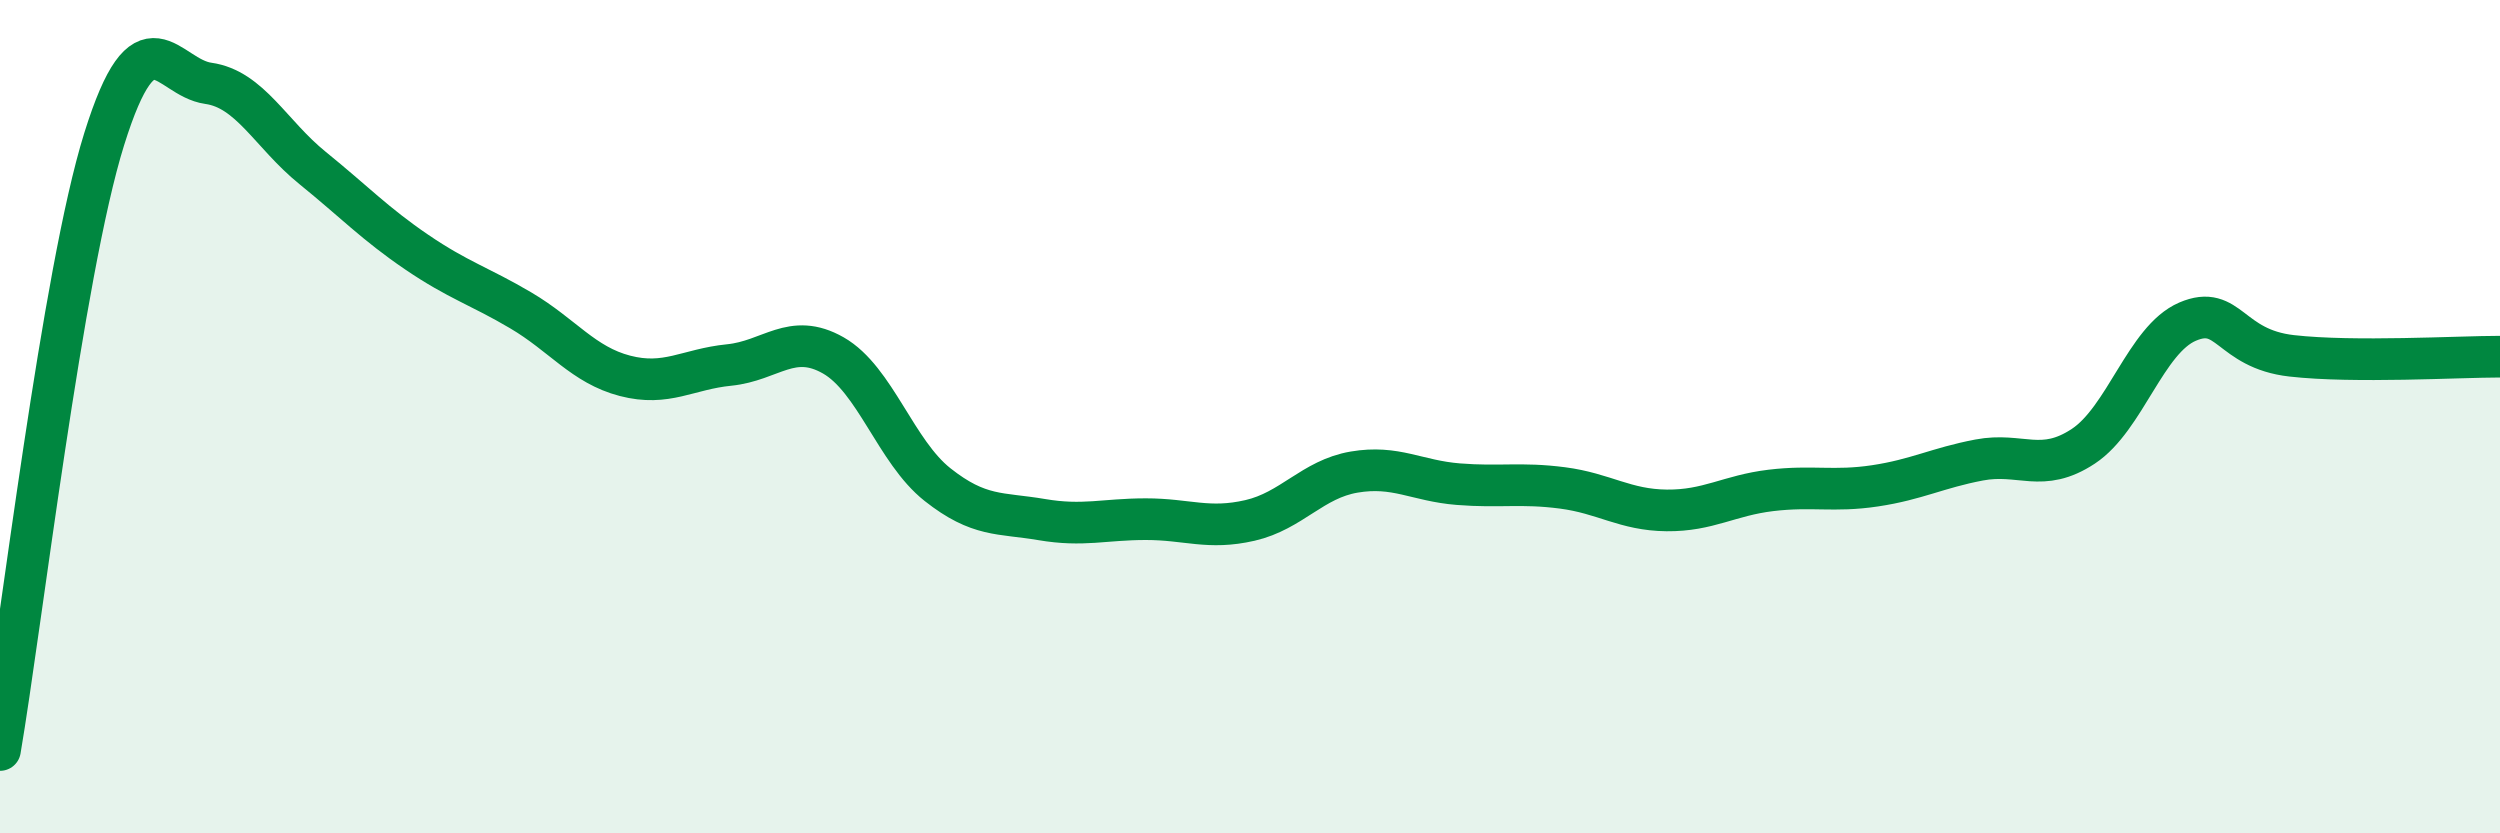 
    <svg width="60" height="20" viewBox="0 0 60 20" xmlns="http://www.w3.org/2000/svg">
      <path
        d="M 0,18 C 0.5,15.07 1.5,6.54 2.5,3.34 C 3.5,0.14 4,1.86 5,2 C 6,2.14 6.5,3.22 7.5,4.03 C 8.5,4.84 9,5.37 10,6.05 C 11,6.73 11.5,6.86 12.5,7.45 C 13.5,8.04 14,8.76 15,9.02 C 16,9.28 16.5,8.86 17.5,8.76 C 18.5,8.66 19,7.96 20,8.53 C 21,9.1 21.5,10.84 22.5,11.63 C 23.5,12.42 24,12.3 25,12.47 C 26,12.64 26.5,12.46 27.5,12.46 C 28.5,12.46 29,12.72 30,12.49 C 31,12.26 31.5,11.5 32.5,11.33 C 33.5,11.16 34,11.54 35,11.62 C 36,11.7 36.5,11.58 37.5,11.71 C 38.5,11.84 39,12.24 40,12.25 C 41,12.26 41.5,11.89 42.5,11.77 C 43.5,11.65 44,11.81 45,11.66 C 46,11.51 46.5,11.23 47.5,11.04 C 48.5,10.85 49,11.37 50,10.71 C 51,10.05 51.5,8.15 52.5,7.72 C 53.5,7.29 53.5,8.37 55,8.54 C 56.5,8.71 59,8.56 60,8.56L60 20L0 20Z"
        fill="#008740"
        opacity="0.1"
        stroke-linecap="round"
        stroke-linejoin="round"
      />
      <path
        d="M 0,18 C 0.5,15.07 1.5,6.54 2.5,3.34 C 3.5,0.14 4,1.86 5,2 C 6,2.14 6.5,3.22 7.5,4.03 C 8.5,4.84 9,5.37 10,6.05 C 11,6.73 11.5,6.86 12.5,7.45 C 13.5,8.04 14,8.76 15,9.02 C 16,9.28 16.5,8.86 17.5,8.76 C 18.5,8.66 19,7.96 20,8.53 C 21,9.1 21.5,10.84 22.5,11.63 C 23.5,12.42 24,12.3 25,12.47 C 26,12.64 26.5,12.46 27.5,12.46 C 28.5,12.46 29,12.72 30,12.49 C 31,12.26 31.5,11.5 32.5,11.33 C 33.5,11.16 34,11.54 35,11.62 C 36,11.7 36.5,11.58 37.5,11.71 C 38.5,11.84 39,12.24 40,12.25 C 41,12.26 41.5,11.89 42.5,11.77 C 43.5,11.65 44,11.81 45,11.66 C 46,11.51 46.5,11.23 47.5,11.04 C 48.5,10.85 49,11.37 50,10.71 C 51,10.05 51.5,8.15 52.5,7.72 C 53.5,7.29 53.5,8.37 55,8.54 C 56.5,8.71 59,8.56 60,8.56"
        stroke="#008740"
        stroke-width="1"
        fill="none"
        stroke-linecap="round"
        stroke-linejoin="round"
      />
    </svg>
  
